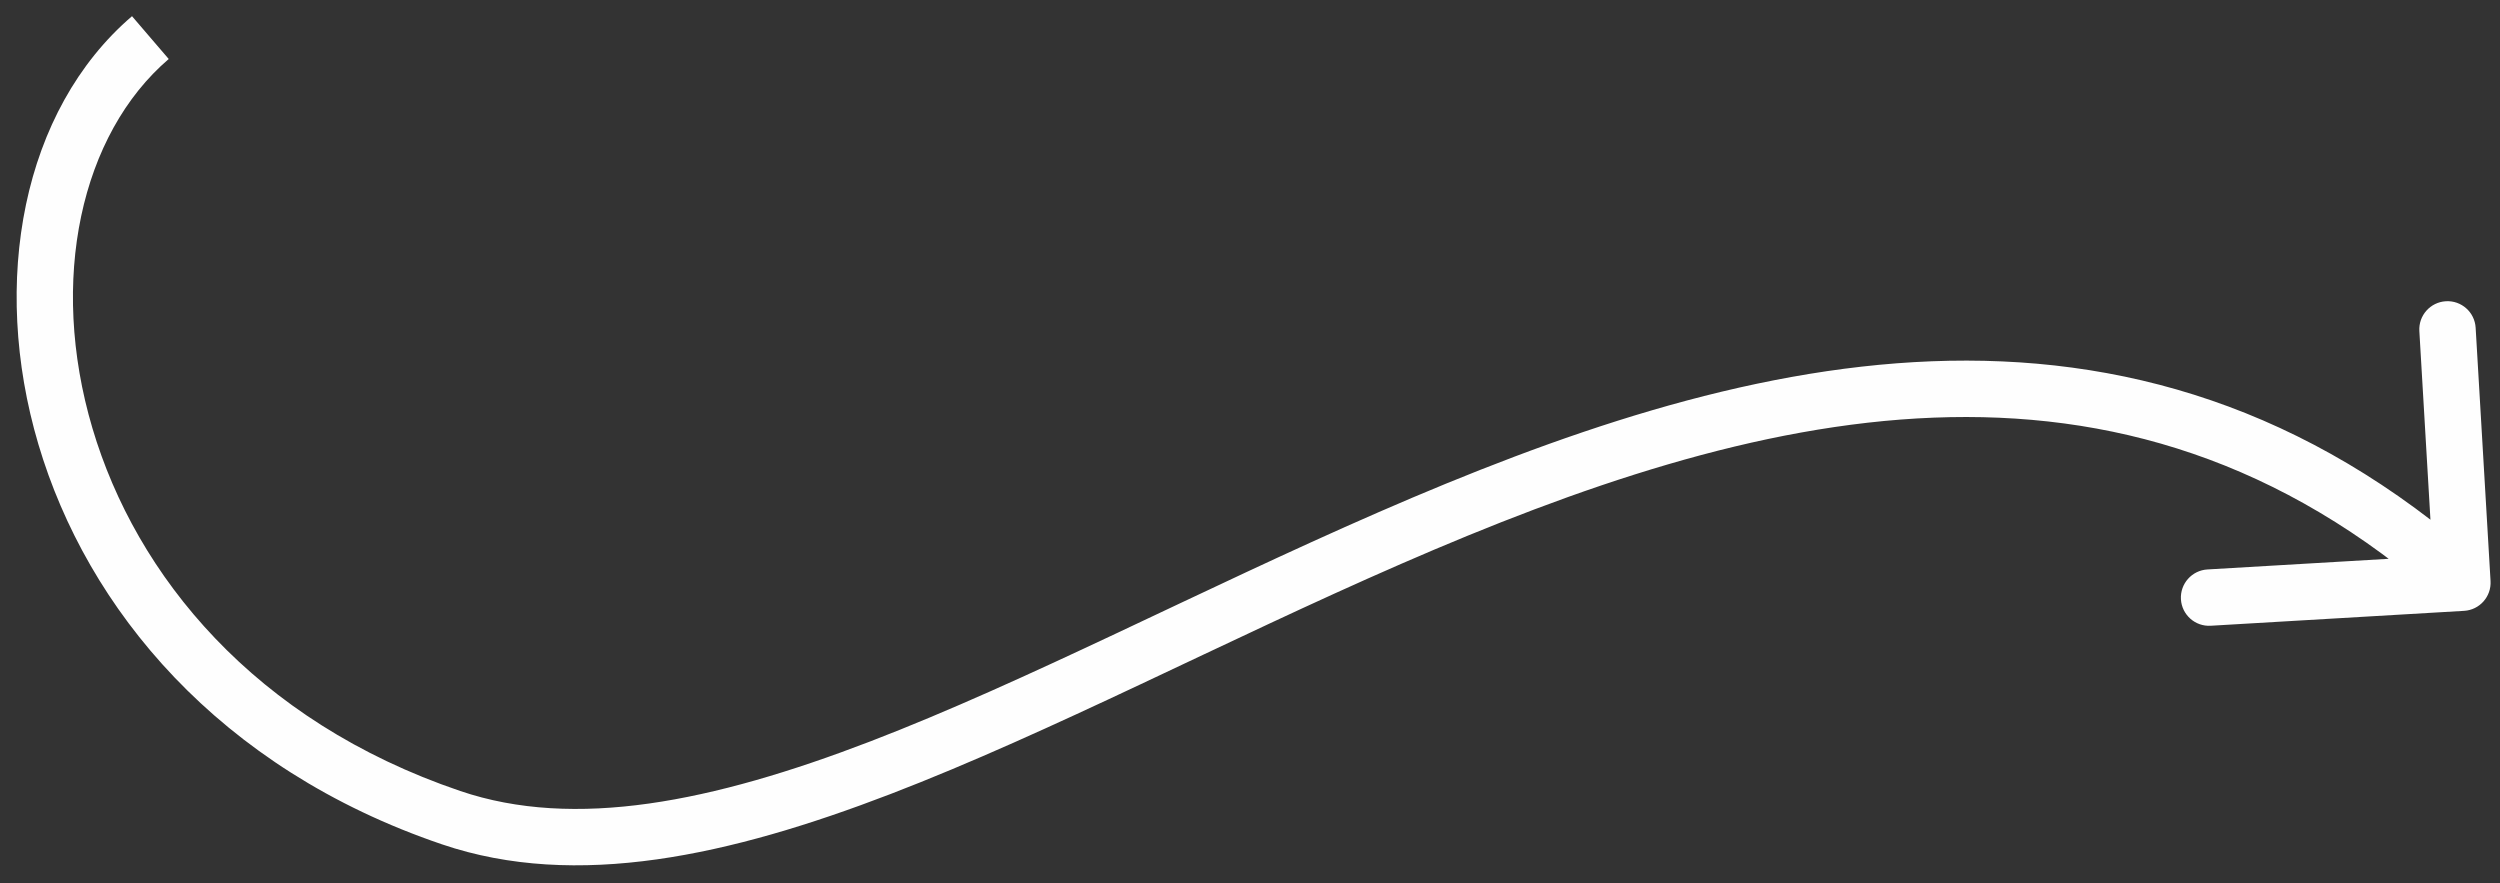 <svg width="133" height="47" viewBox="0 0 133 47" fill="none" xmlns="http://www.w3.org/2000/svg">
<rect x="0" y="0" width="133" height="47" fill="#333333" stroke="none"/>
<path d="M23.999 43.5L23.517 44.92L23.999 43.5ZM131.088 32.497C131.915 32.449 132.546 31.739 132.497 30.912L131.704 17.435C131.656 16.608 130.946 15.977 130.119 16.026C129.292 16.075 128.661 16.784 128.709 17.611L129.414 29.591L117.435 30.295C116.608 30.344 115.977 31.054 116.025 31.881C116.074 32.708 116.784 33.339 117.611 33.29L131.088 32.497ZM7.999 2L7.023 0.861C1.189 5.862 -0.521 14.984 2.042 23.636C4.63 32.375 11.606 40.875 23.517 44.92L23.999 43.5L24.482 42.08C13.507 38.352 7.234 30.602 4.918 22.784C2.577 14.88 4.31 7.138 8.976 3.139L7.999 2ZM23.999 43.5L23.517 44.92C30.675 47.352 38.863 45.513 47.373 42.244C51.659 40.597 56.111 38.553 60.646 36.42C65.197 34.279 69.827 32.051 74.536 30C83.963 25.893 93.518 22.581 102.878 22.218C112.169 21.857 121.314 24.397 130.003 32.121L130.999 31L131.996 29.879C122.685 21.603 112.768 18.831 102.761 19.22C92.824 19.606 82.848 23.107 73.338 27.25C68.577 29.324 63.887 31.58 59.369 33.705C54.837 35.837 50.472 37.84 46.297 39.444C37.885 42.675 30.573 44.148 24.482 42.08L23.999 43.5Z" fill="#FEFEFE"/>
</svg>
